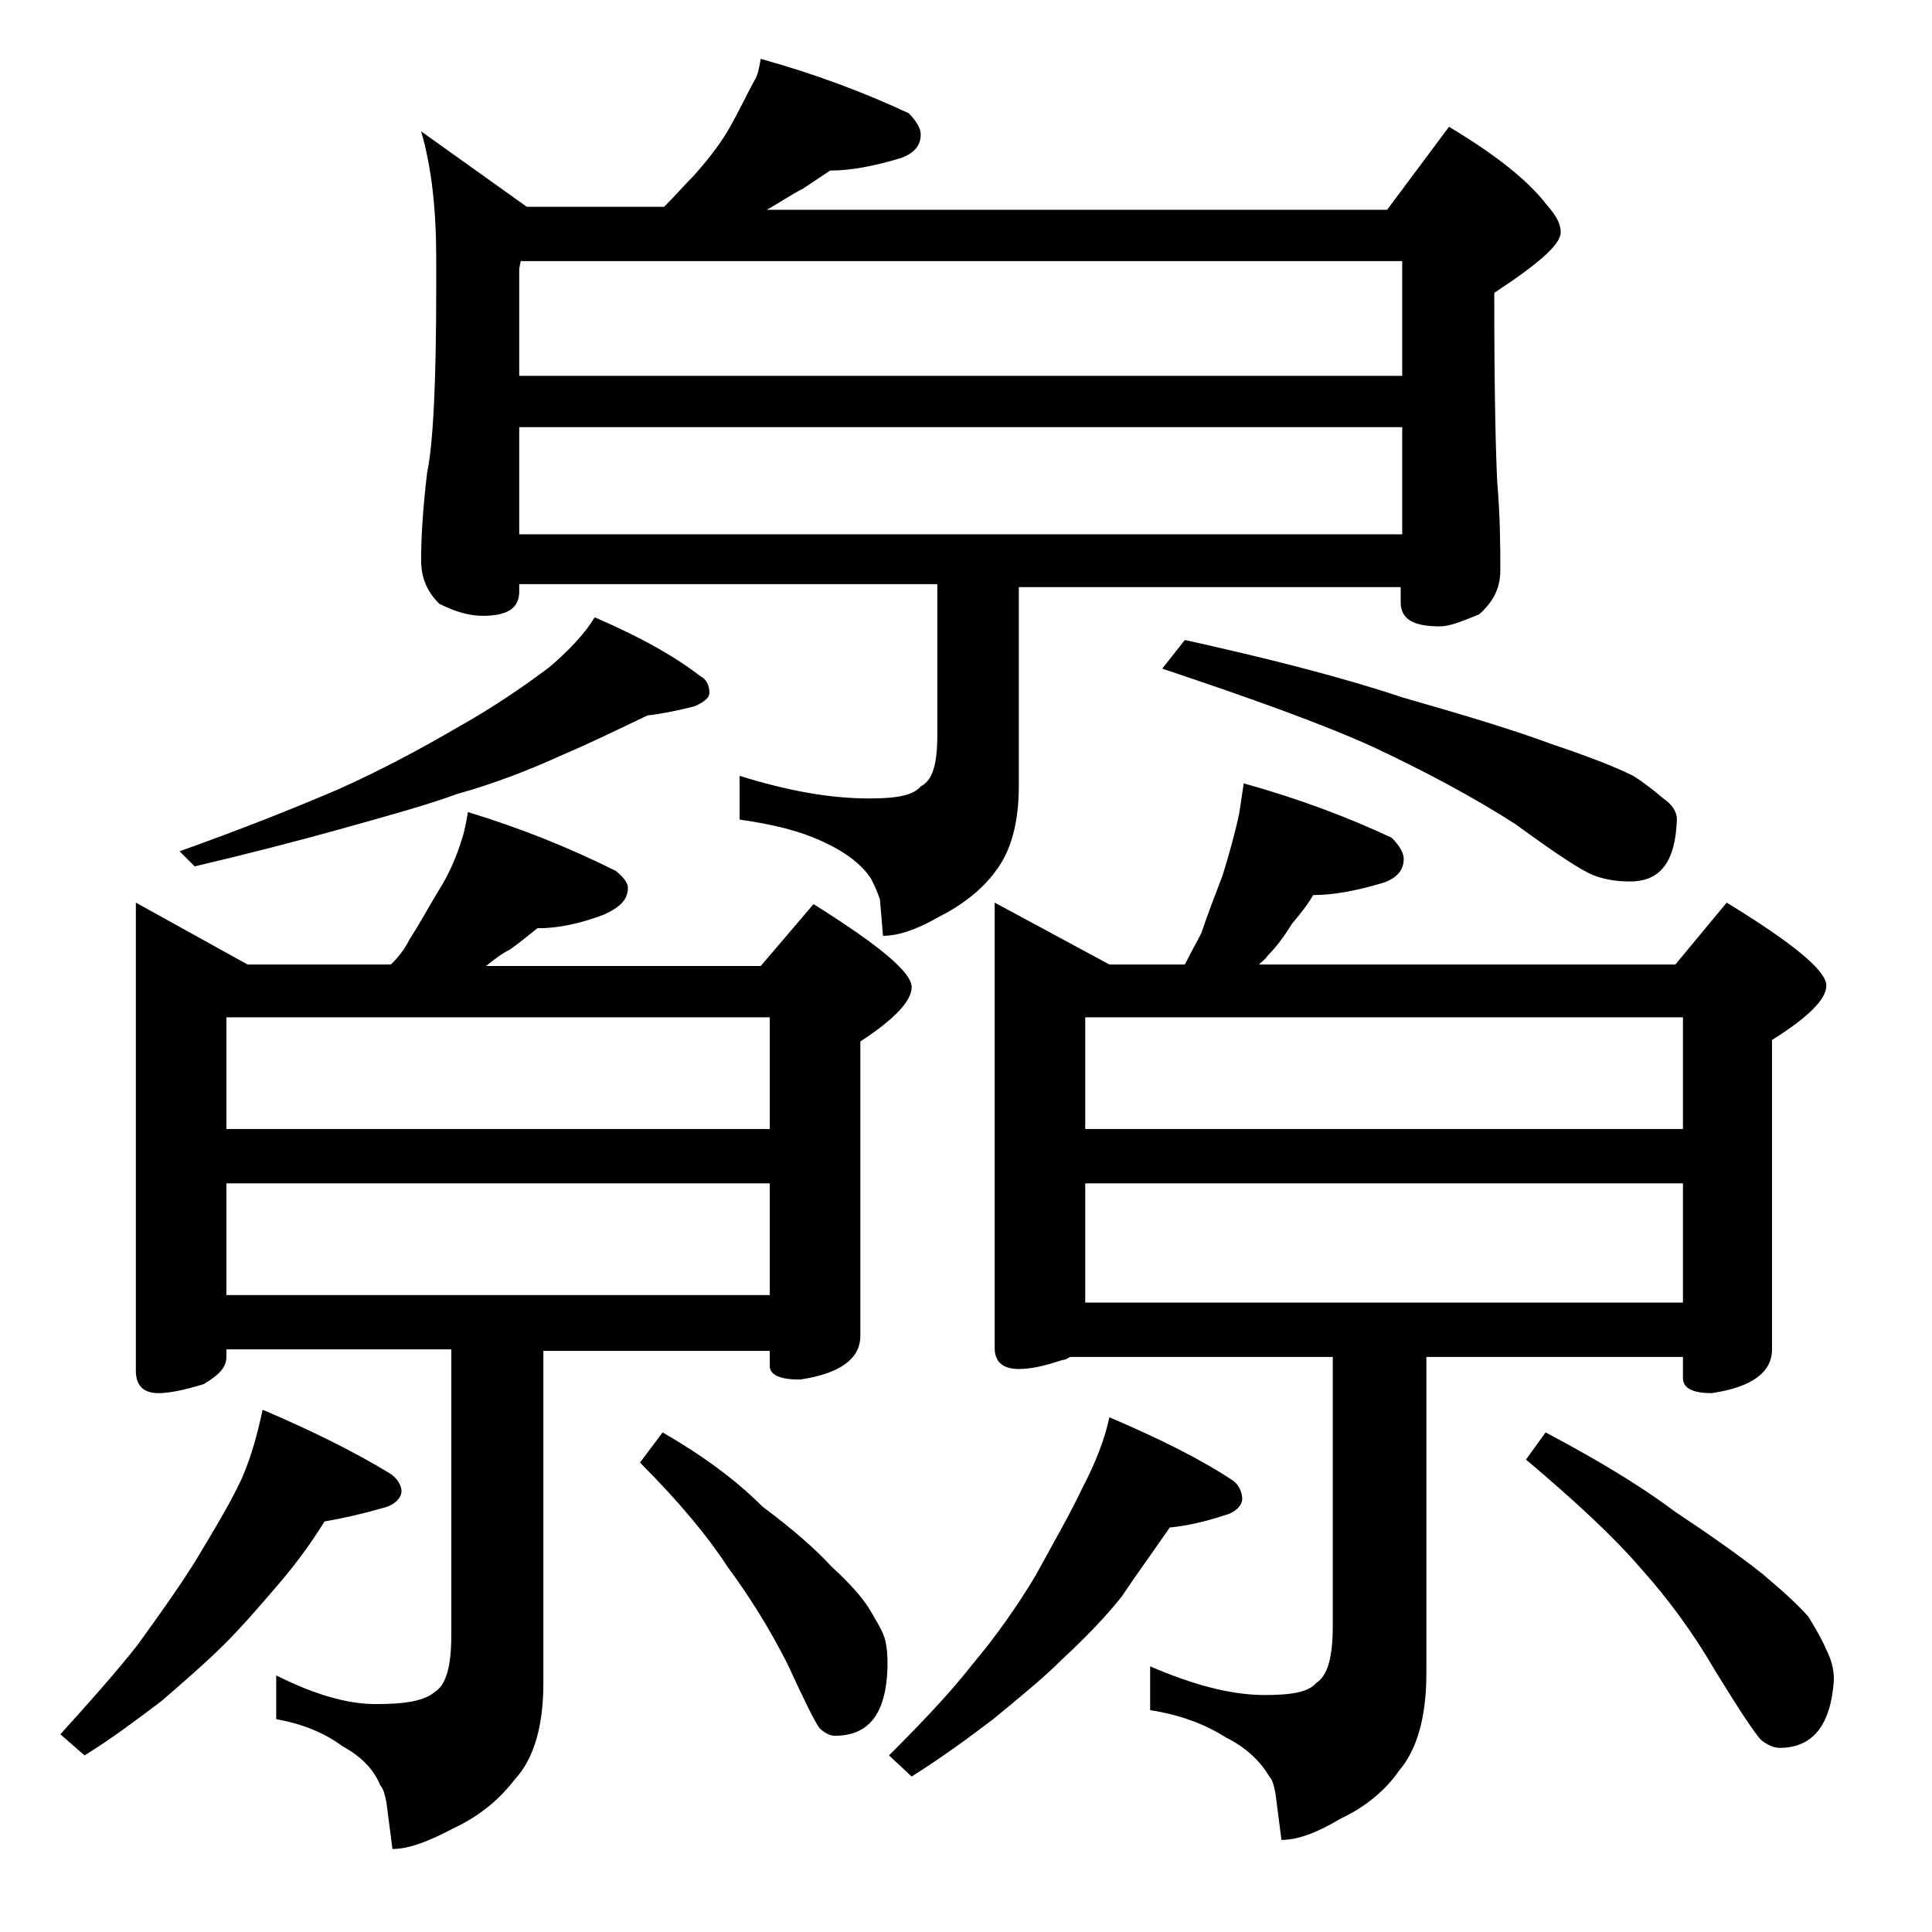 <?xml version="1.0" encoding="utf-8"?>
<!-- Generator: Adobe Illustrator 18.0.0, SVG Export Plug-In . SVG Version: 6.00 Build 0)  -->
<!DOCTYPE svg PUBLIC "-//W3C//DTD SVG 1.1//EN" "http://www.w3.org/Graphics/SVG/1.1/DTD/svg11.dtd">
<svg version="1.1" id="Layer_1" xmlns="http://www.w3.org/2000/svg" xmlns:xlink="http://www.w3.org/1999/xlink" x="0px" y="0px"
	 viewBox="0 0 128 128" enable-background="new 0 0 128 128" xml:space="preserve">
<path d="M17.4,93.4c3.3,1.4,6.1,2.8,8.4,4.2c0.5,0.3,0.8,0.8,0.8,1.2s-0.4,0.9-1.2,1.1c-1.4,0.4-2.7,0.7-3.9,0.9
	c-0.8,1.3-1.8,2.7-3,4.1c-1.2,1.4-2.4,2.8-3.6,4s-2.7,2.5-4.2,3.8c-1.6,1.2-3.3,2.5-5.1,3.6L4,114.9c1.9-2.1,3.6-4,5.1-5.9
	c1.3-1.8,2.6-3.6,3.8-5.5c1.2-2,2.3-3.8,3.1-5.5C16.7,96.4,17.1,94.8,17.4,93.4z M31,53.8c3.6,1.1,6.8,2.4,9.8,3.9
	c0.5,0.4,0.8,0.8,0.8,1.1c0,0.8-0.5,1.3-1.6,1.8c-1.6,0.6-3,0.9-4.4,0.9c-0.5,0.4-1.1,0.9-1.8,1.4c-0.6,0.3-1.1,0.7-1.6,1.1h18.2
	l3.5-4.1c4.3,2.7,6.5,4.5,6.5,5.5c0,0.9-1.1,2.1-3.4,3.6v19.5c0,1.5-1.3,2.5-4,2.9c-1.3,0-2-0.3-2-0.9v-1H36v22c0,2.8-0.6,5-1.9,6.4
	c-1,1.3-2.3,2.4-4,3.2c-1.7,0.9-3,1.4-4.1,1.4l-0.4-3.1c-0.1-0.5-0.2-0.9-0.4-1.1c-0.4-1-1.2-1.9-2.5-2.6c-1.2-0.9-2.7-1.5-4.4-1.8
	v-2.9c2.4,1.2,4.6,1.9,6.6,1.9c1.9,0,3.2-0.2,3.9-0.8c0.8-0.5,1.1-1.8,1.1-3.8V89.4H15v0.5c0,0.7-0.5,1.2-1.5,1.8
	c-1.3,0.4-2.3,0.6-3,0.6c-1,0-1.5-0.5-1.5-1.5v-31l7.4,4.1h9.5c0.5-0.5,0.9-1,1.2-1.6c0.7-1.1,1.3-2.2,1.9-3.2
	c0.7-1.1,1.2-2.2,1.6-3.5C30.8,55,30.9,54.4,31,53.8z M39.4,40.9c2.8,1.2,5.2,2.5,7,3.9c0.4,0.2,0.6,0.6,0.6,1.1
	c0,0.3-0.3,0.6-1,0.9c-1.2,0.3-2.2,0.5-3.1,0.6c-1.7,0.8-3.5,1.7-5.6,2.6c-2.2,1-4.5,1.9-7,2.6c-2.2,0.8-4.8,1.5-8,2.4
	c-2.9,0.8-6,1.6-9.4,2.4l-1-1c4.2-1.5,7.7-2.9,10.5-4.1c2.9-1.3,5.5-2.7,7.9-4.1c2.5-1.4,4.5-2.8,6.1-4C37.8,43,38.8,41.9,39.4,40.9
	z M15,74.8h36v-7.4H15V74.8z M15,85.8h36v-7.4H15V85.8z M50.4,3.9c3.6,1,6.8,2.2,9.8,3.6c0.5,0.5,0.8,1,0.8,1.4
	c0,0.8-0.5,1.3-1.4,1.6c-1.7,0.5-3.2,0.8-4.6,0.8c-0.6,0.4-1.2,0.8-1.8,1.2c-0.8,0.4-1.5,0.9-2.4,1.4h41.1L96,8.4
	c3,1.8,5.2,3.5,6.5,5.2c0.6,0.7,0.9,1.2,0.9,1.8c0,0.8-1.5,2.1-4.4,4v0.5c0,6.2,0.1,10.2,0.2,12.1c0.2,2.4,0.2,4.3,0.2,5.8
	c0,1.2-0.5,2.1-1.4,2.9c-1.2,0.5-2,0.8-2.6,0.8c-1.8,0-2.6-0.5-2.6-1.6v-1H67.5v13.1c0,2.5-0.5,4.4-1.6,5.8c-0.9,1.2-2.2,2.2-3.8,3
	c-1.4,0.8-2.6,1.2-3.6,1.2l-0.2-2.4c-0.2-0.6-0.4-1-0.6-1.4c-0.6-0.9-1.6-1.7-3.1-2.4c-1.7-0.8-3.5-1.2-5.6-1.5v-2.9
	c3.2,1,6,1.5,8.6,1.5c1.8,0,2.9-0.2,3.4-0.8c0.8-0.4,1.1-1.5,1.1-3.4v-10H34.4v0.5c0,1.1-0.8,1.6-2.4,1.6c-0.8,0-1.7-0.2-2.9-0.8
	c-0.8-0.8-1.2-1.7-1.2-2.9c0-1.4,0.1-3.3,0.4-5.8c0.4-1.9,0.6-6,0.6-12.1v-2.1c0-3.2-0.3-6-1-8.4l7,5H44c0.8-0.8,1.4-1.5,2-2.1
	c0.8-0.9,1.6-1.9,2.2-2.9c0.7-1.2,1.2-2.3,1.8-3.4C50.2,5,50.3,4.5,50.4,3.9z M34.4,24.9h58.5v-7.6H34.5l-0.1,0.5V24.9z M34.4,35.4
	h58.5v-7.1H34.4V35.4z M43.9,94.9c2.6,1.5,4.8,3.1,6.6,4.9c2,1.5,3.5,2.8,4.6,4c1.2,1.1,2,2,2.5,2.8c0.4,0.7,0.8,1.3,1,1.9
	c0.2,0.7,0.2,1.3,0.2,2c-0.1,3-1.2,4.5-3.5,4.5c-0.3,0-0.7-0.2-1-0.5c-0.3-0.4-1-1.8-2.1-4.2c-1.2-2.4-2.6-4.6-4-6.5
	c-1.3-2-3.2-4.3-5.8-6.9L43.9,94.9z M73.5,93.9c3.3,1.4,6.1,2.8,8.2,4.2c0.4,0.3,0.6,0.8,0.6,1.2s-0.4,0.9-1.2,1.1
	c-1.2,0.4-2.5,0.7-3.6,0.8c-1.1,1.6-2.2,3.1-3.2,4.6c-1.2,1.5-2.6,2.9-4,4.2c-1.2,1.2-2.8,2.5-4.5,3.9c-1.7,1.3-3.5,2.6-5.4,3.8
	l-1.5-1.4c2.2-2.2,4.1-4.2,5.5-6c1.6-1.9,3-3.9,4.2-5.9c1.2-2.2,2.3-4.1,3.1-5.8C72.6,96.9,73.2,95.3,73.5,93.9z M82.4,51.9
	c3.6,1,6.8,2.2,9.8,3.6c0.5,0.5,0.8,1,0.8,1.4c0,0.8-0.5,1.3-1.4,1.6c-1.7,0.5-3.2,0.8-4.6,0.8c-0.4,0.7-0.9,1.3-1.4,1.9
	c-0.5,0.8-1,1.5-1.6,2.1c-0.2,0.3-0.5,0.5-0.6,0.6H111l3.4-4.1c4.4,2.7,6.6,4.5,6.6,5.5c0,0.9-1.2,2.1-3.6,3.6v20.5
	c0,1.5-1.3,2.5-4,2.9c-1.2,0-1.9-0.3-1.9-1v-1.4h-17v21c0,2.8-0.6,5-1.8,6.4c-0.9,1.3-2.2,2.4-3.9,3.2c-1.5,0.9-2.8,1.4-3.9,1.4
	l-0.4-3.1c-0.1-0.5-0.2-0.9-0.4-1.1c-0.6-1-1.5-1.9-2.9-2.6c-1.4-0.9-3.1-1.5-5-1.8v-2.9c2.8,1.2,5.3,1.9,7.6,1.9
	c1.8,0,2.9-0.2,3.4-0.8c0.8-0.5,1.1-1.8,1.1-3.8V89.9H70.9c-0.2,0.1-0.3,0.2-0.5,0.2c-1.2,0.4-2.1,0.6-2.9,0.6
	c-1.1,0-1.6-0.5-1.6-1.4V59.8l7.6,4.1h5c0.4-0.8,0.8-1.5,1.1-2.1c0.4-1.2,0.9-2.5,1.4-3.8c0.4-1.3,0.8-2.7,1.1-4.1
	C82.2,53.2,82.3,52.6,82.4,51.9z M71.9,74.8h39.6v-7.4H71.9V74.8z M71.9,86.3h39.6v-7.9H71.9V86.3z M78.5,42.4
	c5.4,1.2,10.2,2.4,14.4,3.8c4.2,1.2,7.5,2.2,9.9,3.1c2.4,0.8,4.2,1.5,5.4,2.1c0.8,0.5,1.4,1,2,1.5c0.6,0.4,0.9,0.9,0.9,1.4
	c-0.1,2.8-1.1,4.1-3.1,4.1c-0.8,0-1.6-0.1-2.4-0.4c-0.8-0.3-2.6-1.5-5.2-3.4c-2.8-1.8-6-3.5-9.4-5.1c-3.3-1.5-8-3.2-14-5.2
	L78.5,42.4z M102.4,94.9c3.2,1.7,6.1,3.4,8.5,5.2c2.4,1.6,4.4,3,5.9,4.2c1.3,1.1,2.3,2,3,2.8c0.5,0.8,0.9,1.5,1.2,2.2
	c0.3,0.6,0.5,1.2,0.5,2c-0.2,3-1.4,4.5-3.6,4.5c-0.4,0-0.8-0.2-1.2-0.5c-0.4-0.4-1.4-1.9-3-4.5c-1.5-2.6-3.2-4.9-5-6.9
	c-1.8-2.1-4.4-4.5-7.6-7.2L102.4,94.9z"/>
</svg>
